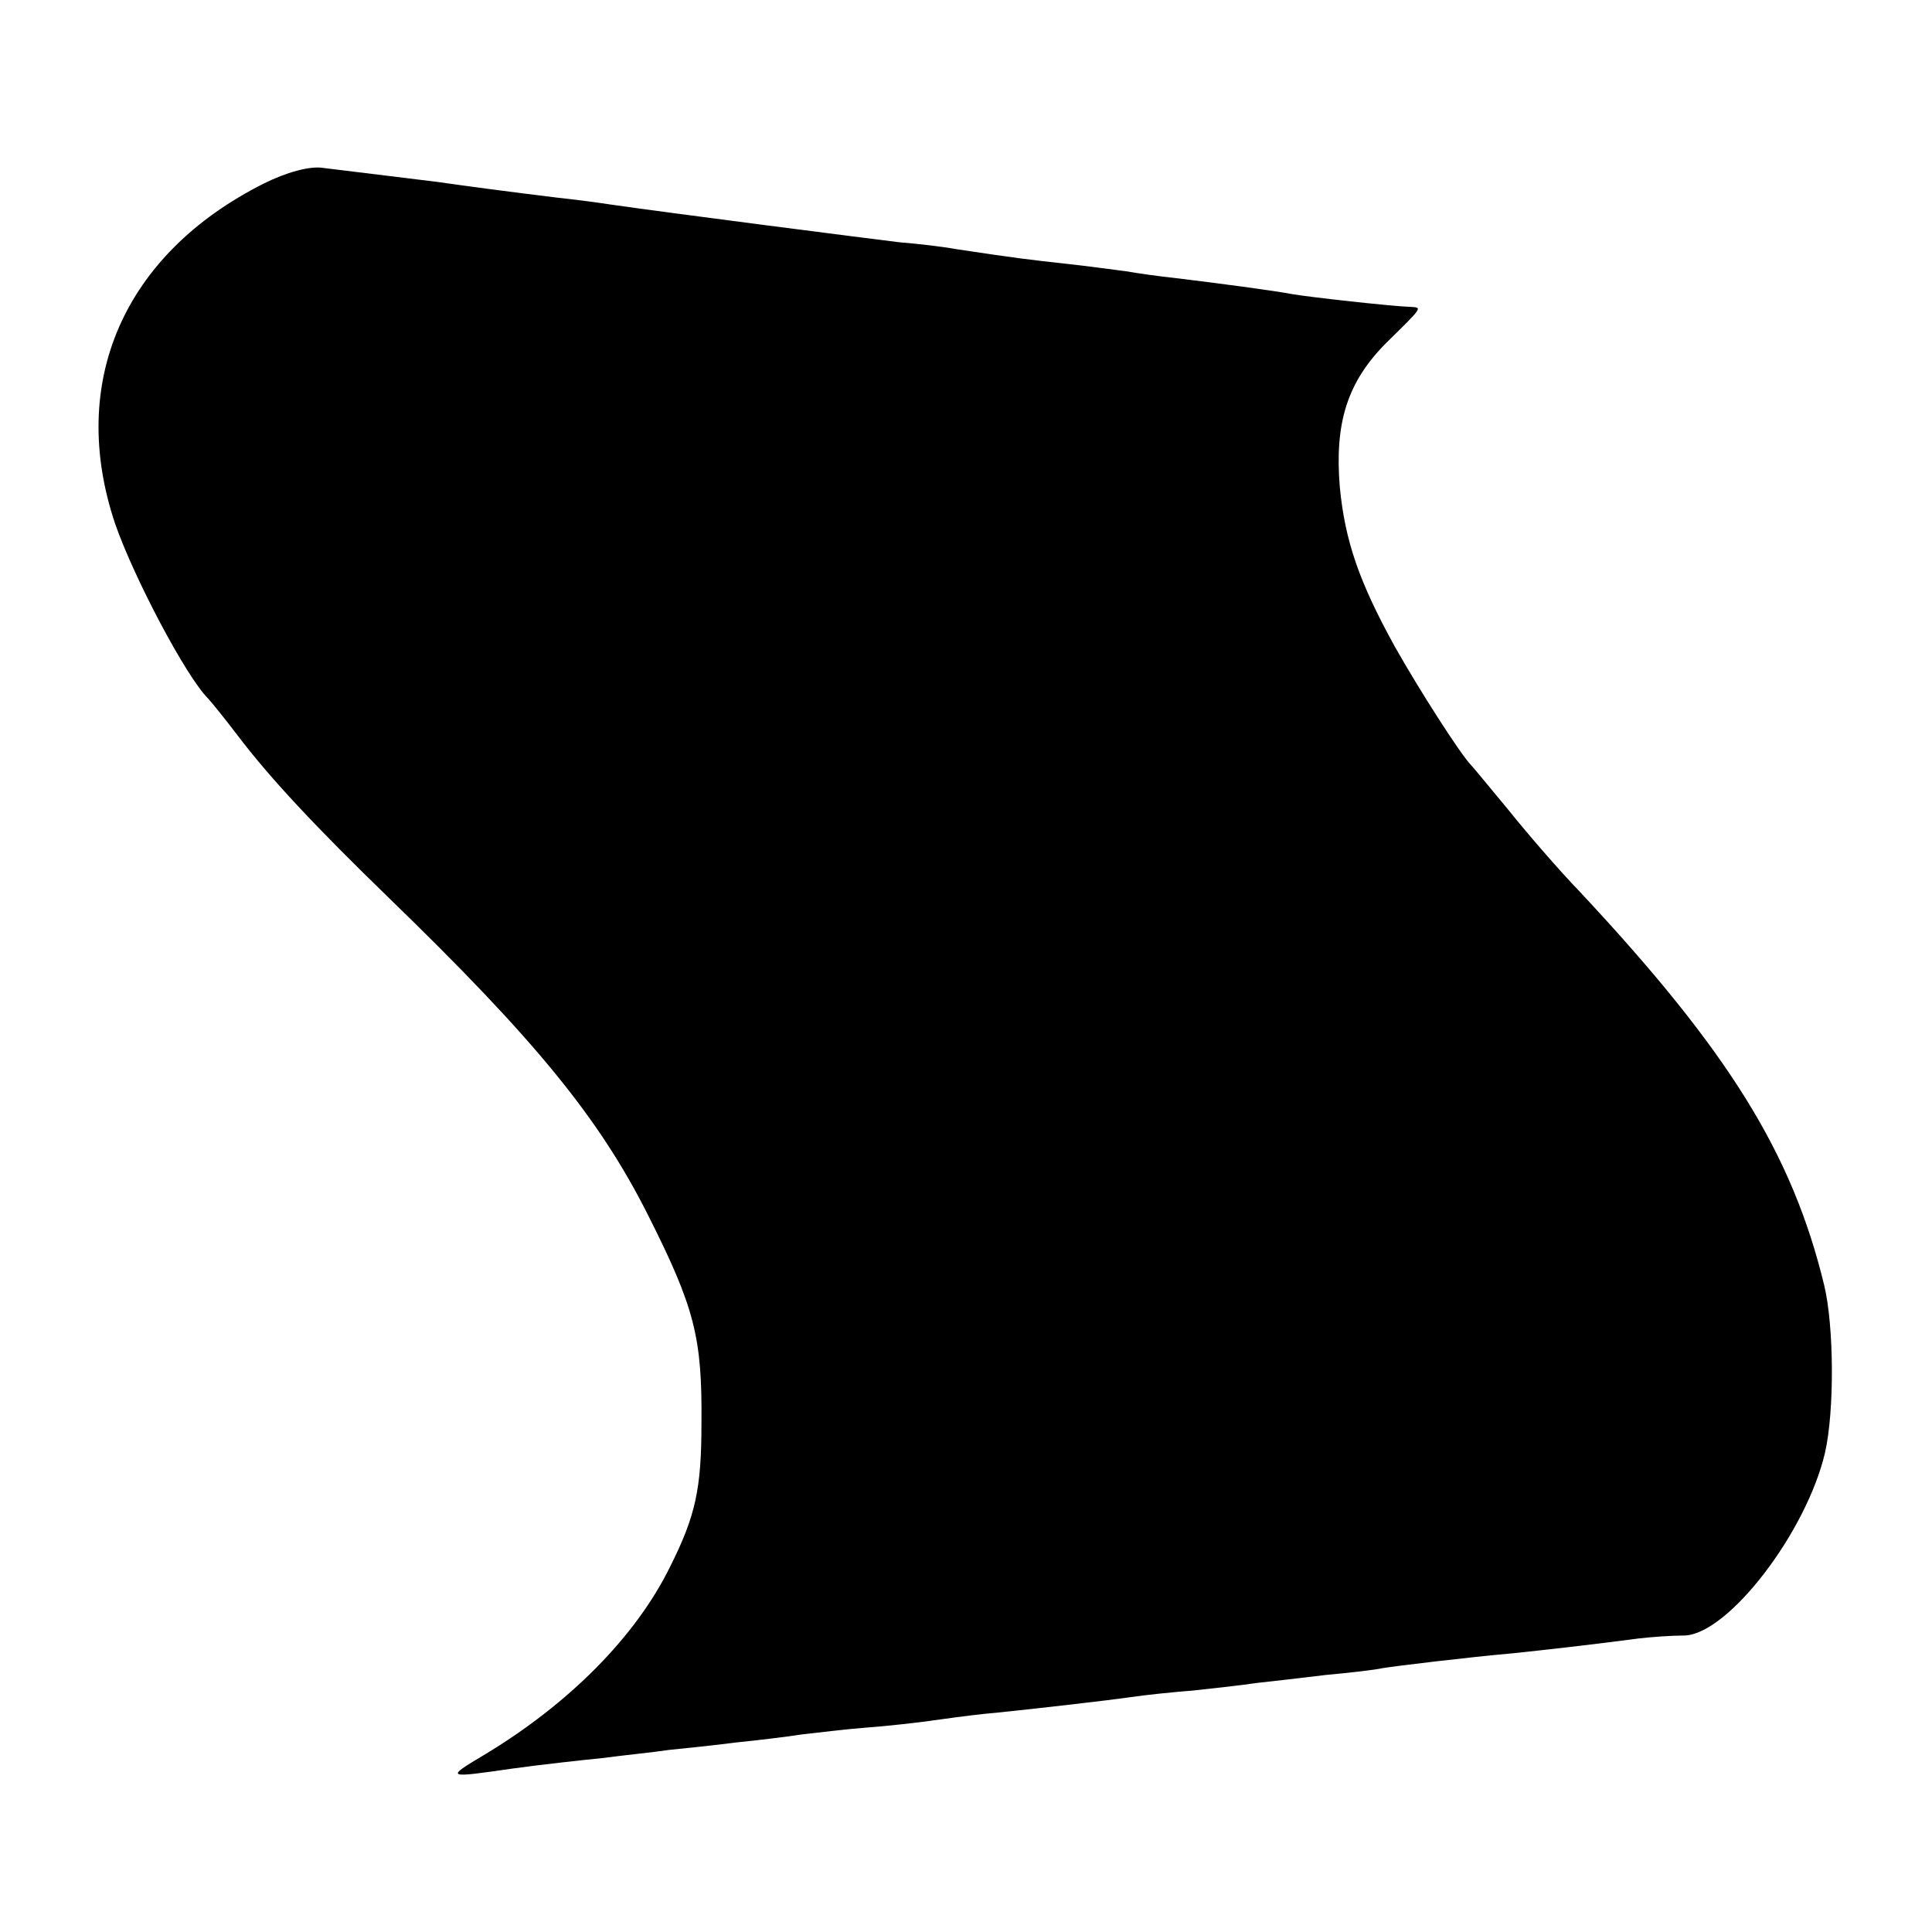 <?xml version="1.0" standalone="no"?>
<!DOCTYPE svg PUBLIC "-//W3C//DTD SVG 20010904//EN"
 "http://www.w3.org/TR/2001/REC-SVG-20010904/DTD/svg10.dtd">
<svg version="1.0" xmlns="http://www.w3.org/2000/svg"
 width="260pt" height="260pt" viewBox="0 0 260 260"
 preserveAspectRatio="xMidYMid meet">
<g transform="translate(0,260) scale(0.1,-0.1)"
fill="#000000" stroke="none">
<path d="M355 2353 c-189 -95 -264 -268 -200 -458 25 -72 95 -205 125 -235 3
-3 21 -25 40 -50 44 -58 106 -124 204 -219 196 -190 282 -295 348 -426 63
-125 73 -165 72 -280 0 -89 -8 -125 -42 -193 -46 -94 -136 -185 -251 -254 -52
-31 -51 -31 39 -18 36 5 90 11 120 14 30 4 71 8 90 11 19 2 60 6 90 10 30 3
71 8 90 11 19 2 58 7 85 9 28 2 73 7 100 11 28 4 61 8 75 9 49 5 146 16 181
21 20 3 59 7 85 9 27 3 65 7 84 10 19 2 62 7 95 11 33 3 67 7 75 9 18 3 118
15 175 20 39 4 110 12 170 20 17 2 44 4 62 4 59 2 164 139 189 246 13 57 12
171 -1 225 -43 178 -129 316 -329 530 -29 30 -72 80 -96 110 -25 30 -47 57
-50 60 -14 14 -71 103 -103 160 -48 87 -67 142 -74 215 -7 86 10 141 63 194
50 49 48 47 32 48 -27 1 -134 13 -158 17 -26 5 -102 15 -160 22 -19 2 -48 6
-65 9 -16 2 -52 7 -80 10 -46 5 -71 8 -150 20 -16 3 -50 7 -75 9 -41 5 -307
39 -390 51 -19 3 -51 7 -70 9 -58 7 -133 17 -160 21 -25 3 -97 12 -155 19 -18
3 -50 -6 -80 -21z"/>
</g>
</svg>
